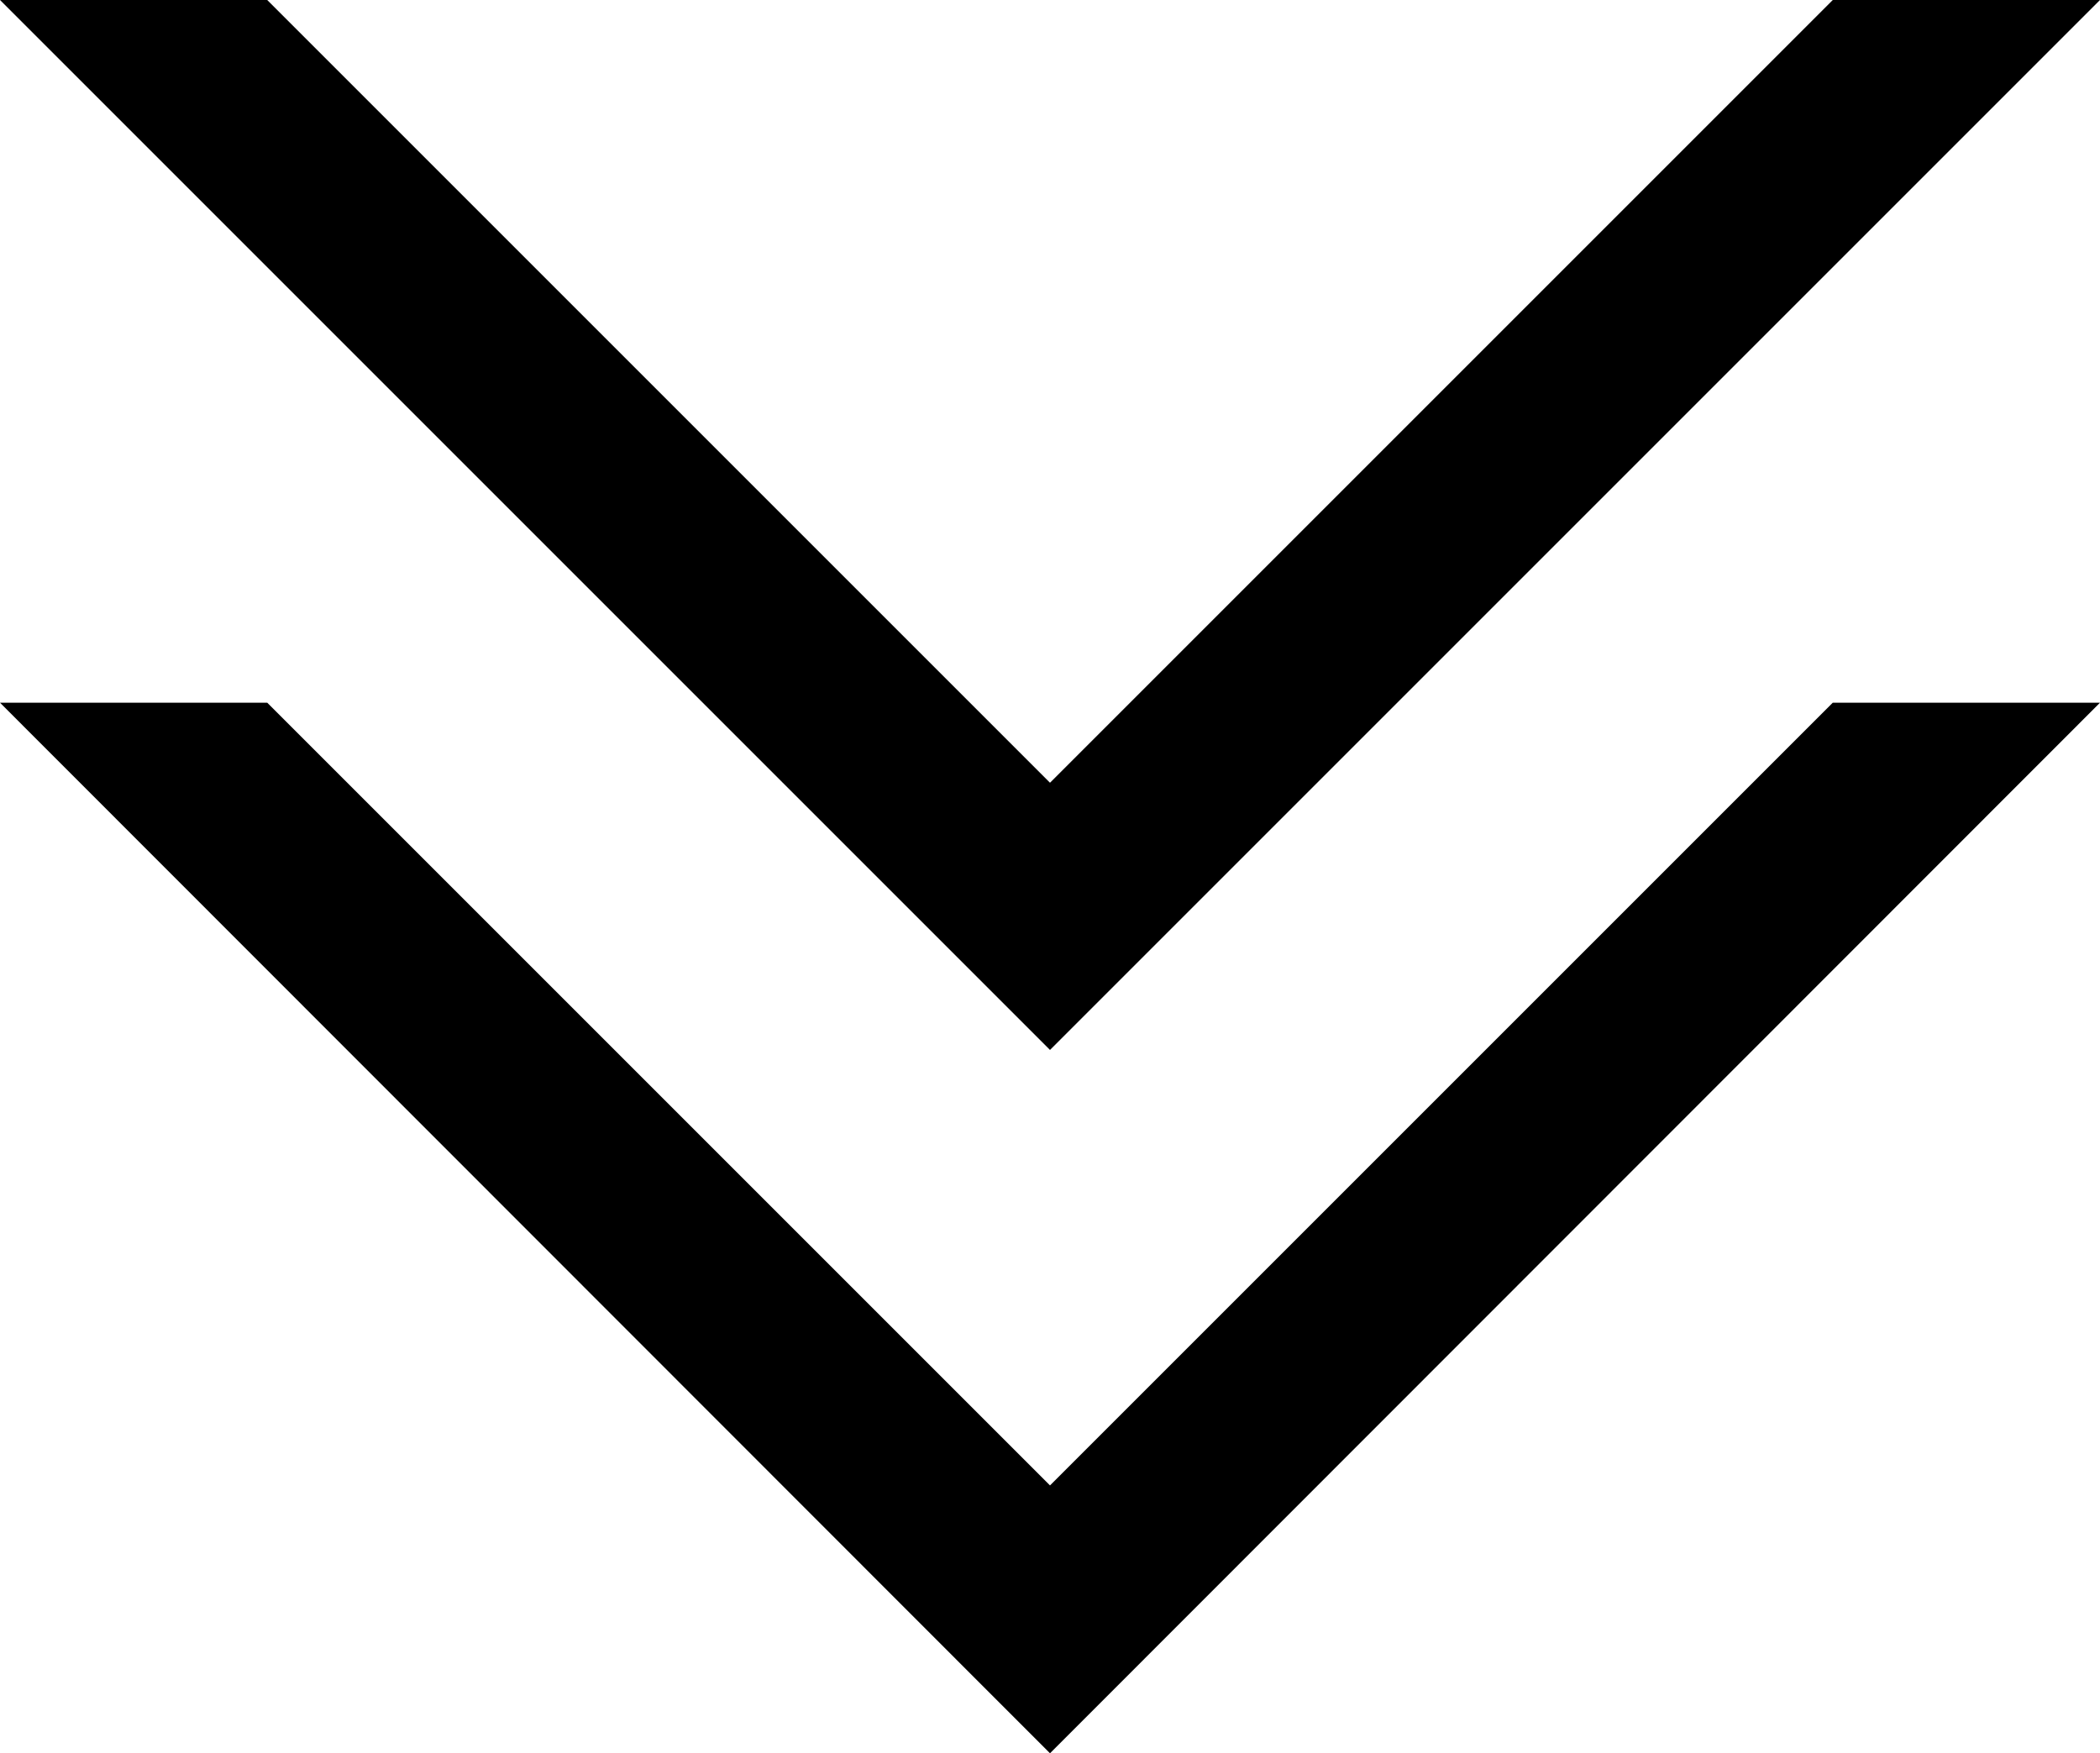 <svg xmlns="http://www.w3.org/2000/svg" viewBox="0 0 33.32 27.82"><g id="レイヤー_2" data-name="レイヤー 2"><g id="イメージ"><polygon points="29.08 11.15 16.66 23.57 4.24 11.15 0 11.15 16.66 27.82 33.32 11.15 29.08 11.15"/><polygon points="29.08 0 16.66 12.42 4.24 0 0 0 16.66 16.66 33.32 0 29.08 0"/></g></g></svg>